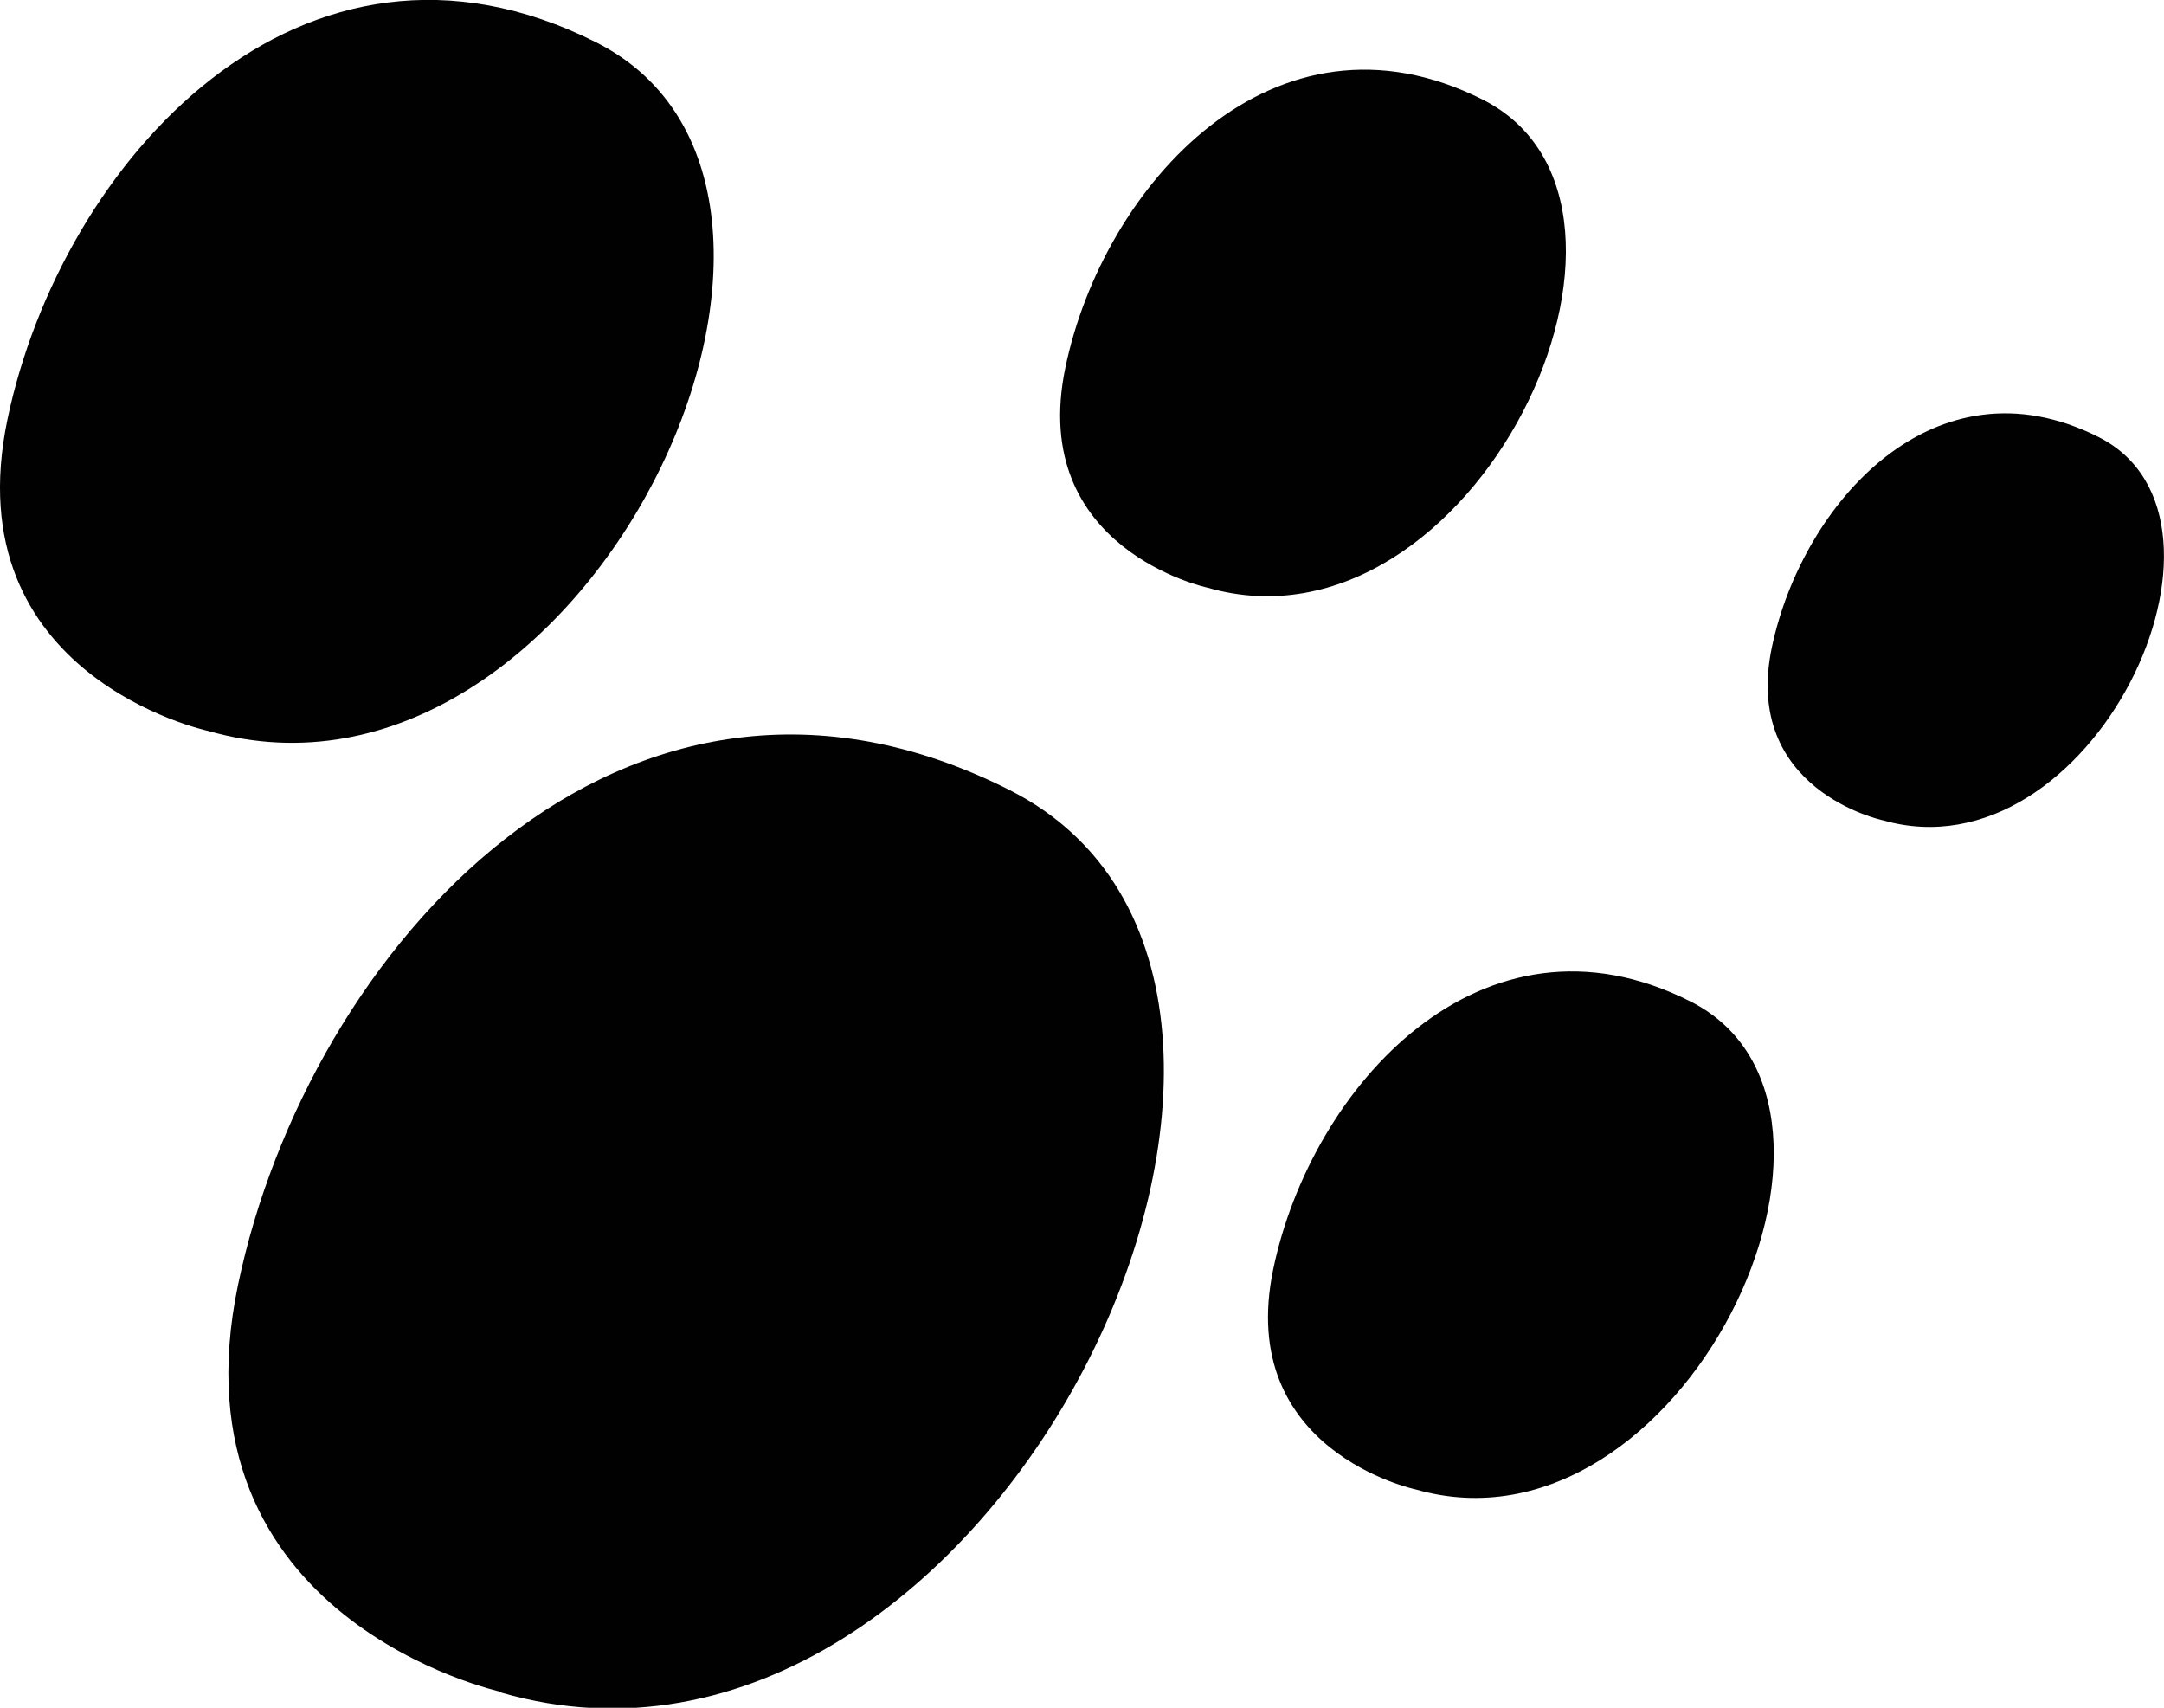 <svg id="Laag_1" data-name="Laag 1" xmlns="http://www.w3.org/2000/svg" viewBox="0 0 90.37 71.31"><path d="M8.69,30.52s-10.62-2.26-8.38-13S12.6-4.43,24.9,1.77,24.34,35,8.69,30.52Z" fill="#010101"/><path d="M50.43,24.54s-7.52-1.6-5.94-9.19S53.21-.23,61.92,4.16,61.52,27.73,50.43,24.54Z" fill="#010101"/><path d="M59.11,62.19S51.59,60.6,53.17,53,61.89,37.42,70.6,41.82,70.2,65.39,59.11,62.19Z" fill="#010101"/><path d="M78.62,34.25S72.72,33,74,27,80.8,14.8,87.64,18.25,87.33,36.76,78.62,34.25Z" fill="#010101"/><path d="M20.94,70.65s-13.92-3-11-17S26.07,24.84,42.18,33s-.74,43.59-21.24,37.68" fill="#010101"/></svg>